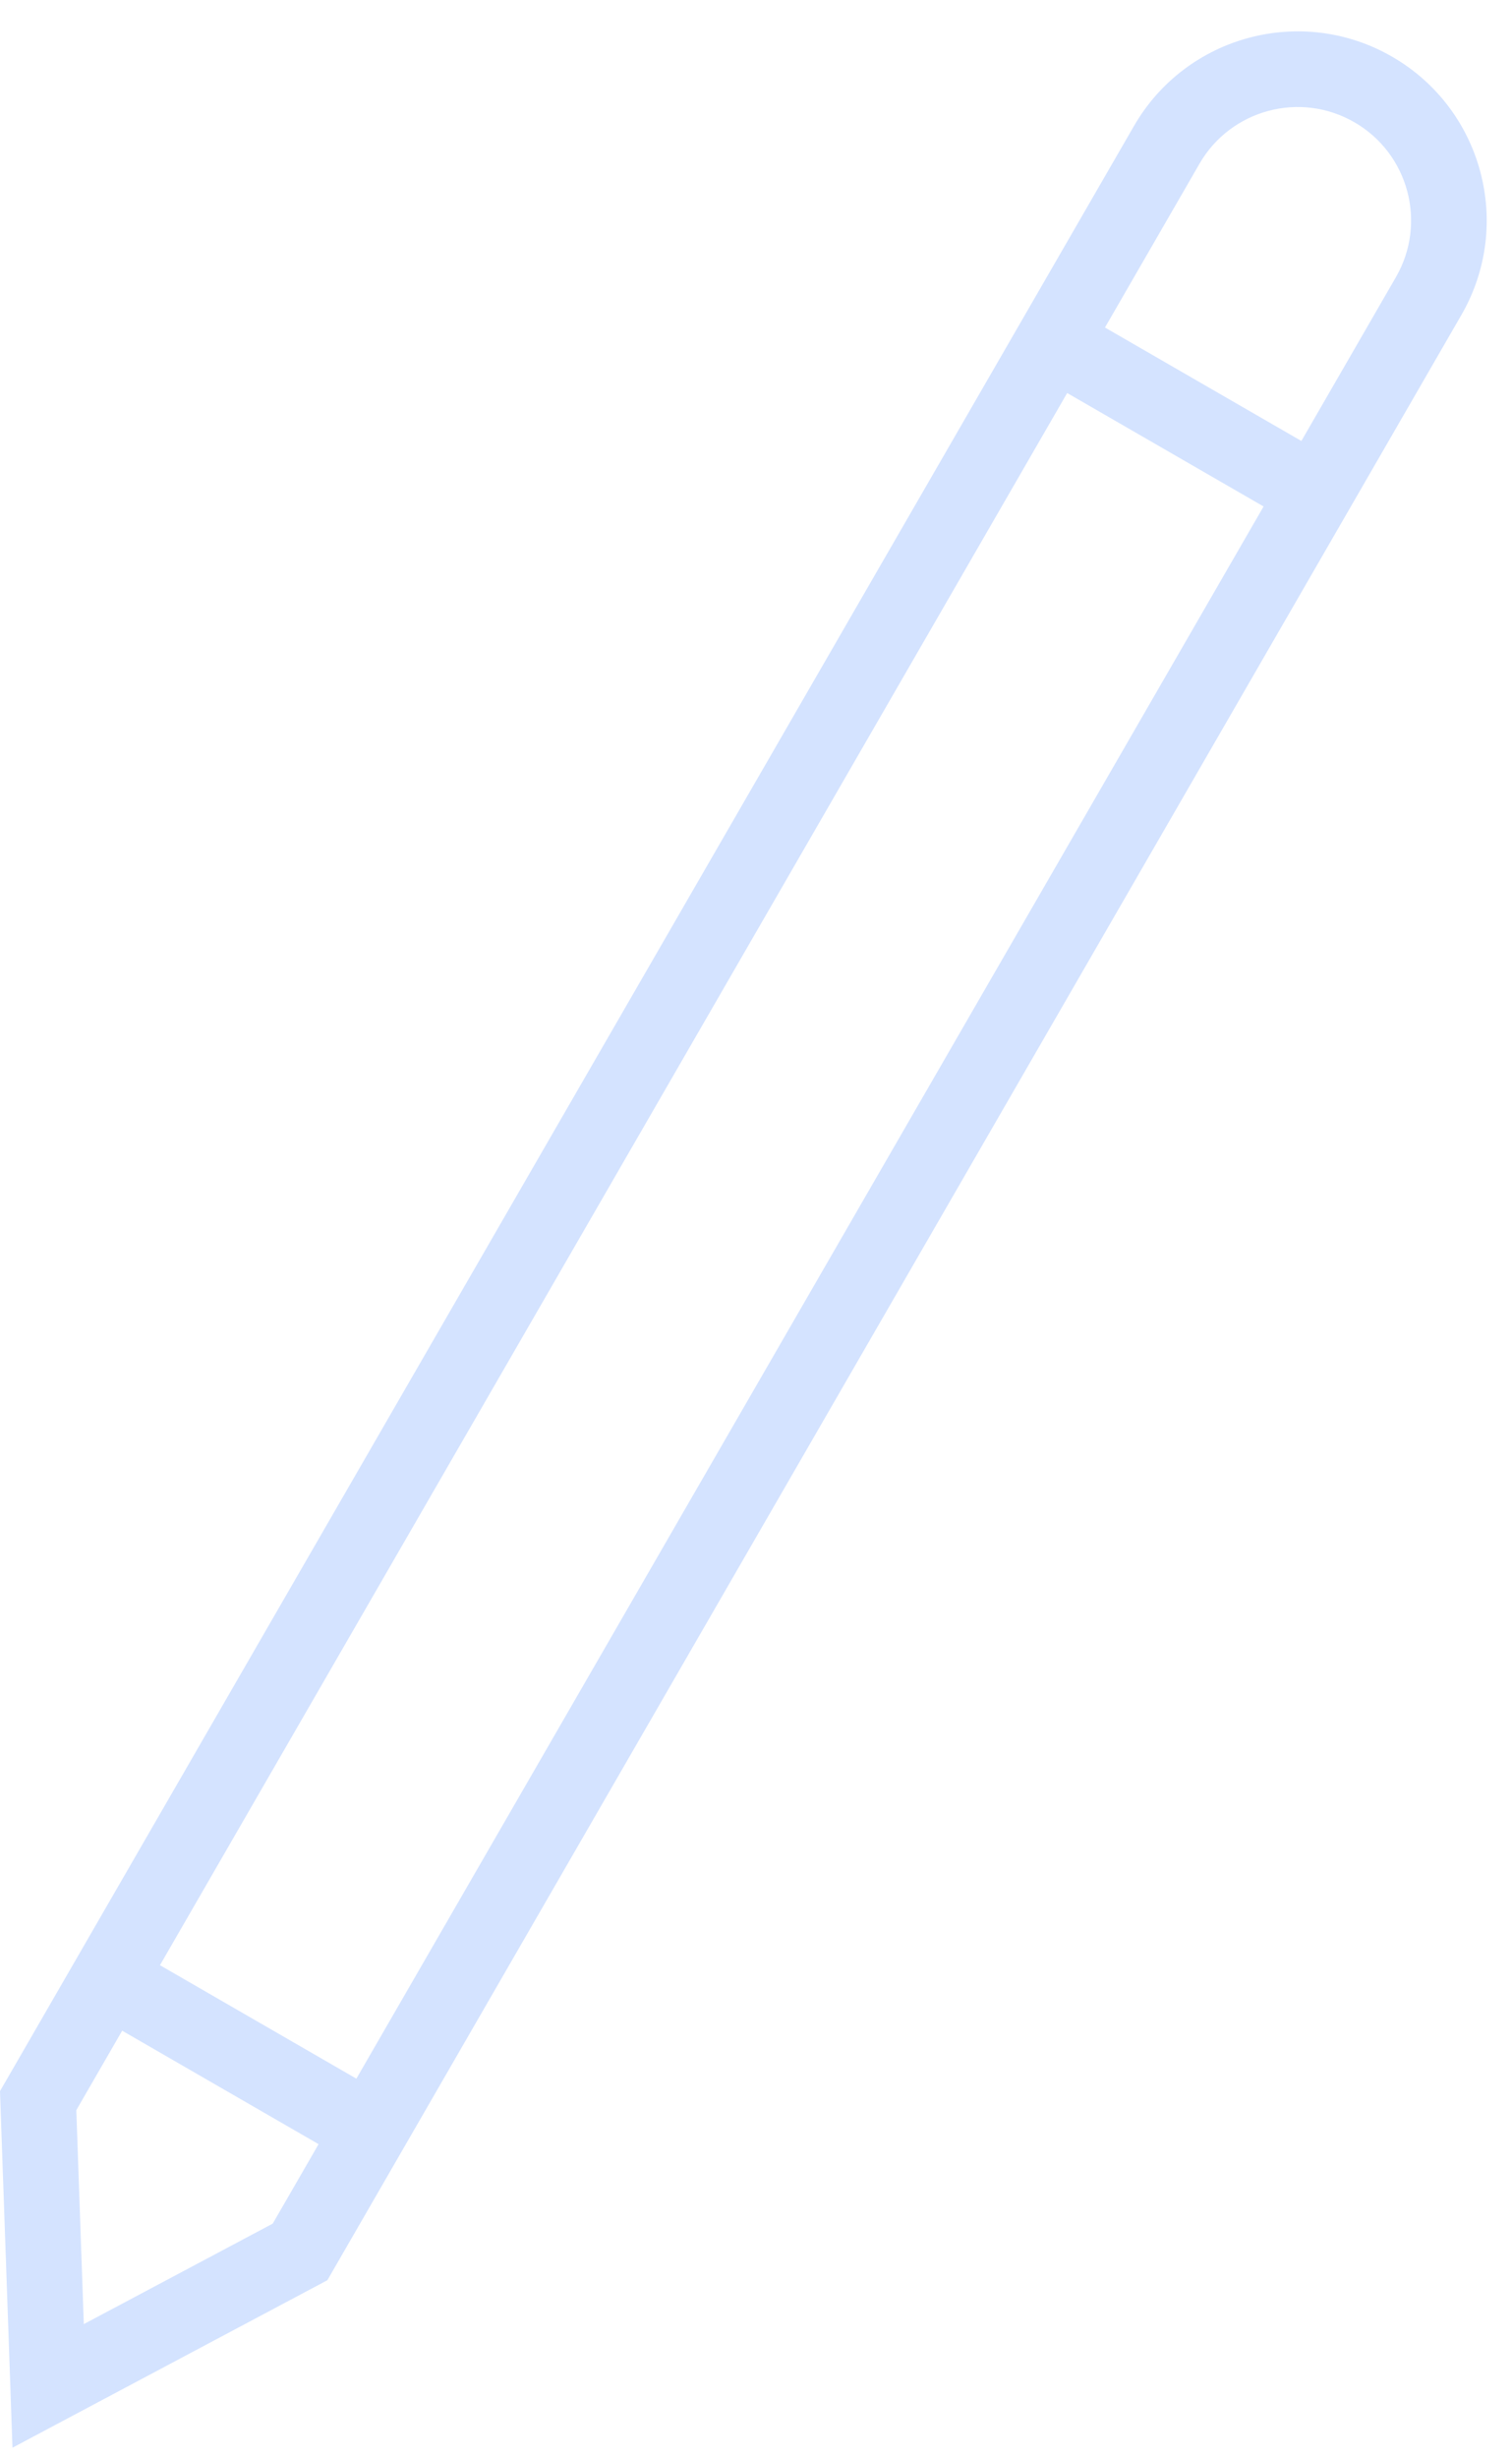 <svg width="40" height="65" viewBox="0 0 40 65" fill="none" xmlns="http://www.w3.org/2000/svg">
<path fill-rule="evenodd" clip-rule="evenodd" d="M33.428 13.392L9.428 54.962L4.232 51.962L28.232 10.392L33.428 13.392ZM34.428 11.66L29.232 8.66L31.732 4.33C32.56 2.895 34.395 2.404 35.83 3.232C37.265 4.06 37.757 5.895 36.928 7.33L34.428 11.66ZM27.5 7.66L1.5 52.694L0 55.292L0.33 64.72L8.66 60.292L10.16 57.694L36.16 12.66L38.66 8.33C40.041 5.939 39.222 2.881 36.83 1.5C34.439 0.119 31.381 0.939 30 3.33L27.5 7.66ZM8.428 56.694L3.232 53.694L2.019 55.795L2.217 61.452L7.215 58.795L8.428 56.694Z" fill="#D4E3FF"/>
</svg>
